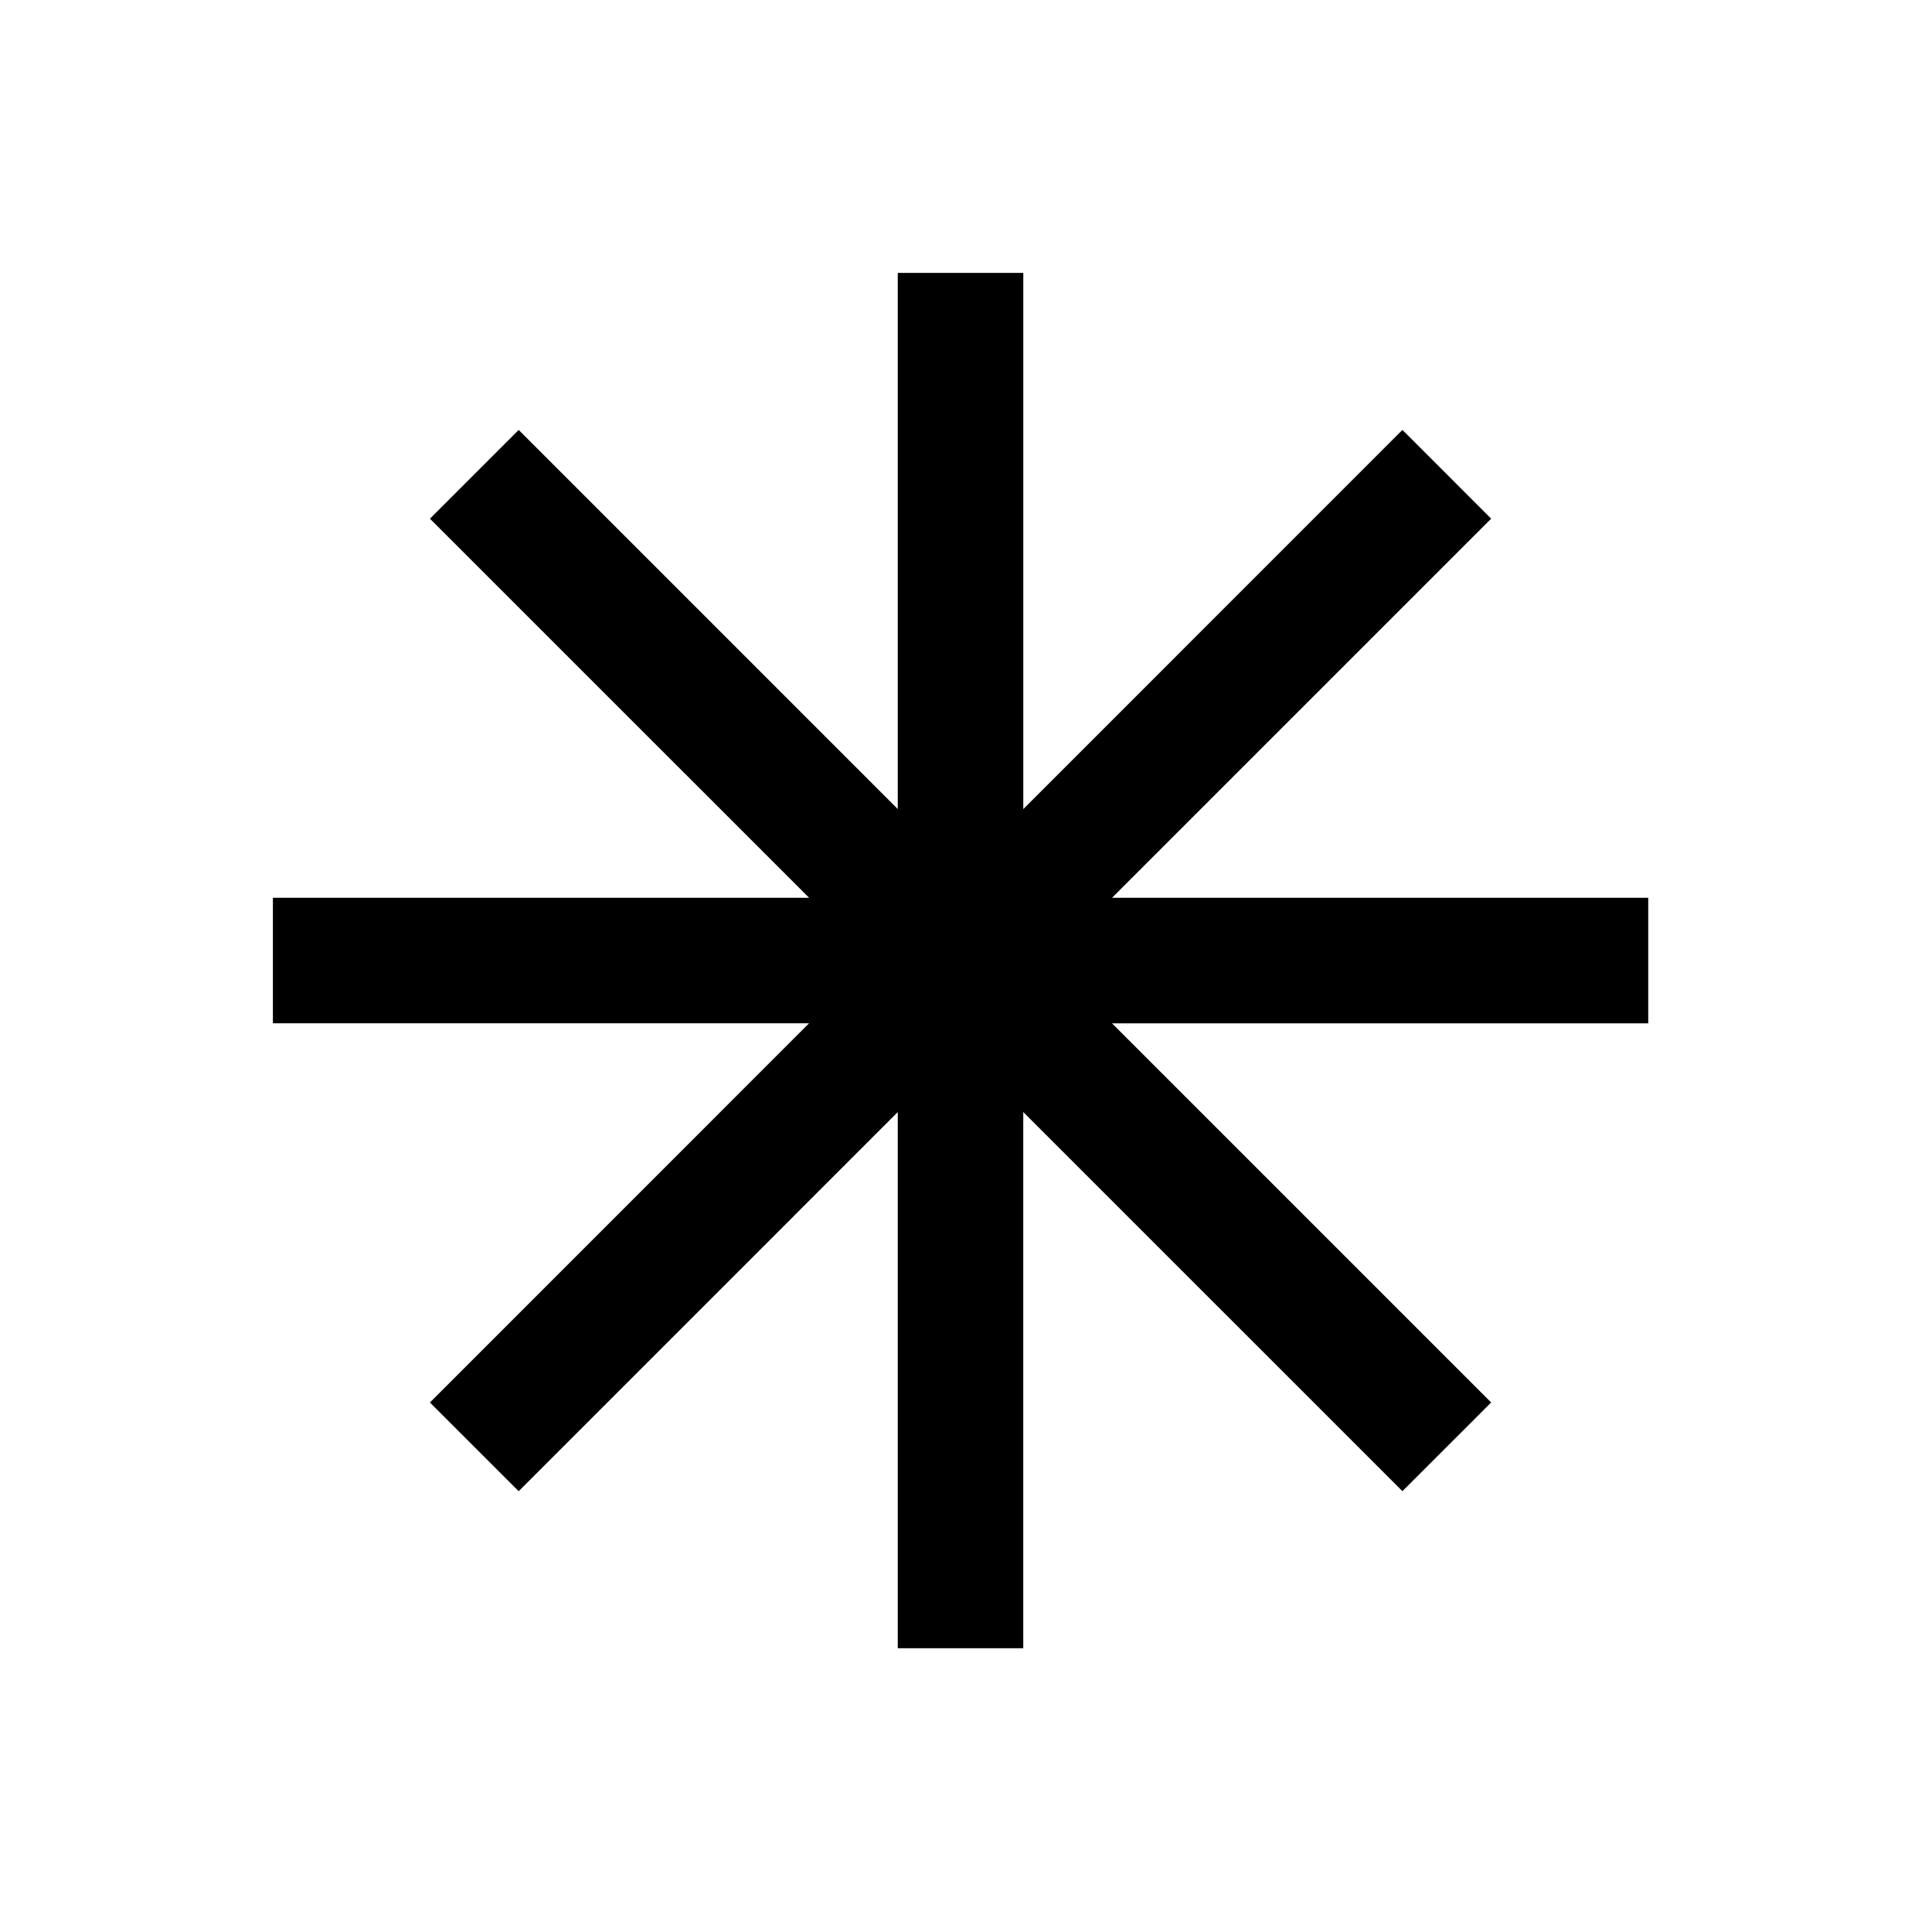 <?xml version="1.0" encoding="UTF-8"?>
<svg data-bbox="9.34 9.34 44.96 44.96" xmlns="http://www.w3.org/2000/svg" viewBox="0 0 64 64" height="64" width="64" data-type="ugc">
    <g>
        <path stroke-width=".6" stroke="#000000" fill="#000000" d="M30.041 27.526 17.394 14.878l-.212-.212-.212.212-2.092 2.092-.212.212.212.212L27.526 30.04H9.34v3.557h18.186l-12.648 12.65-.212.212.212.212 2.092 2.091.212.212.212-.212L30.04 36.114V54.3h3.557V36.114l12.648 12.647.212.212.212-.212 2.091-2.09.212-.213-.212-.212-12.647-12.647H54.3V30.04H36.114L48.76 17.394l.212-.212-.212-.212-2.09-2.092-.213-.212-.212.212-12.647 12.648V9.34H30.04v18.186Z"/>
    </g>
</svg>
